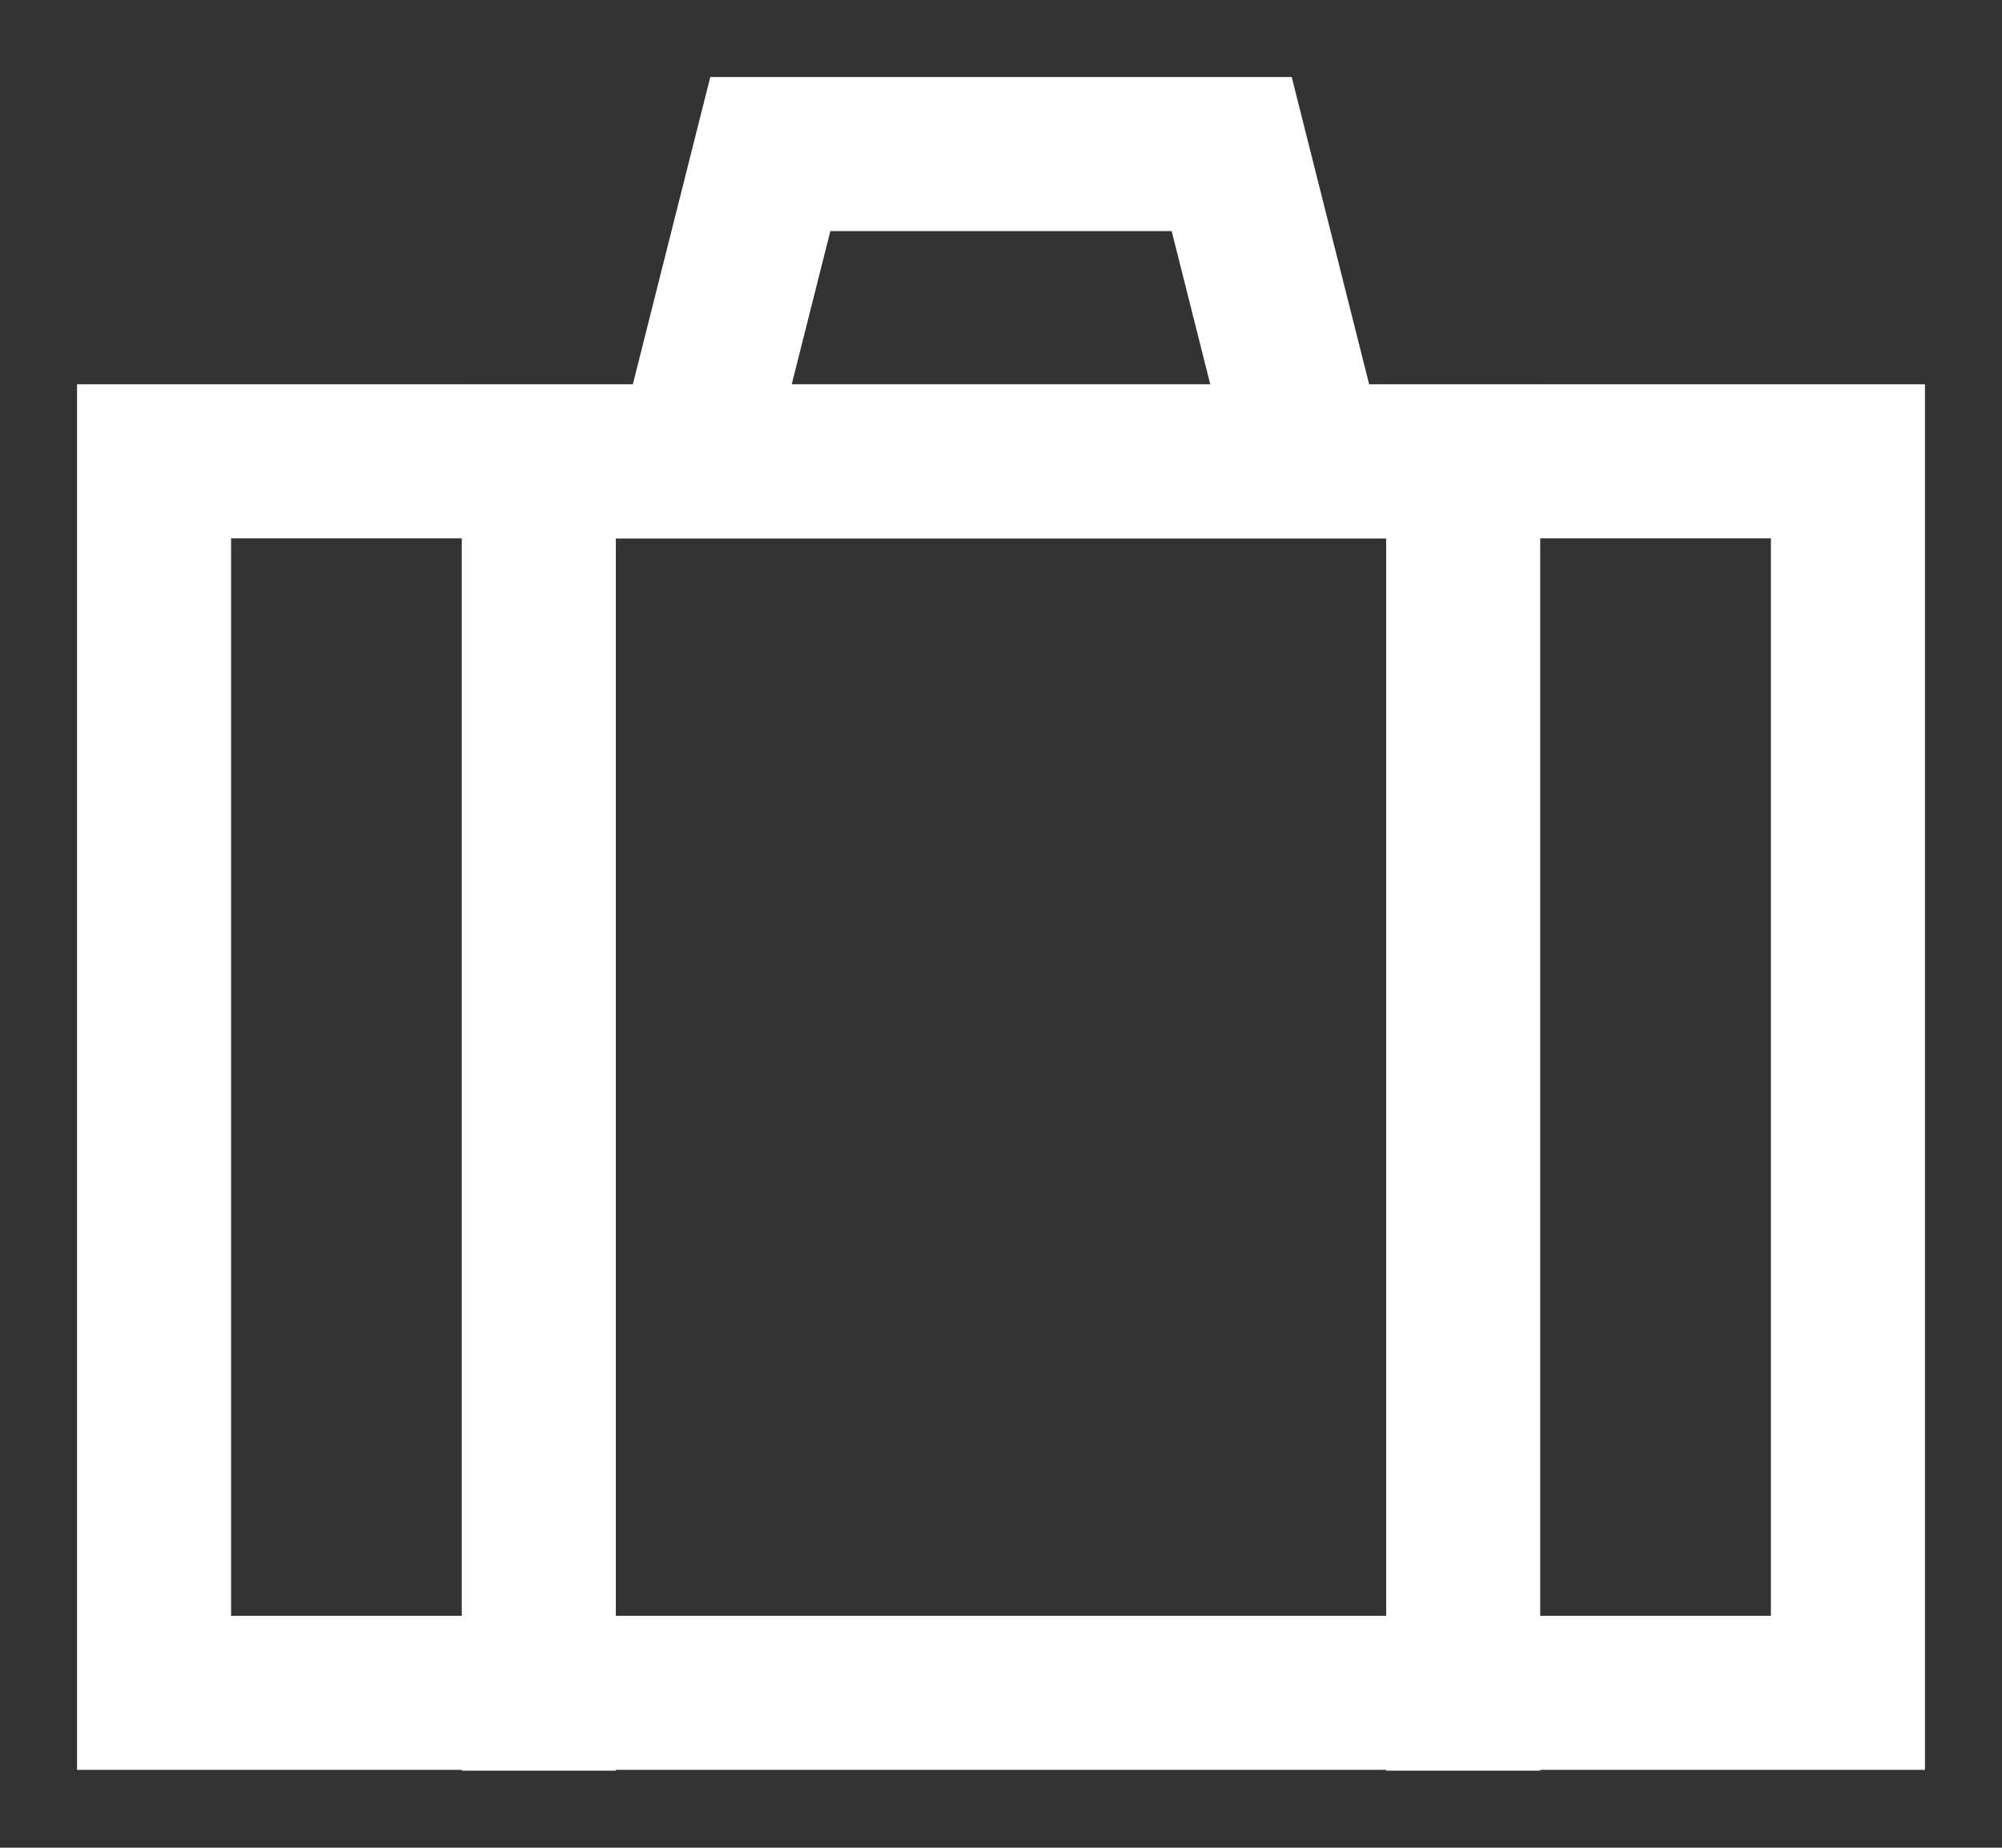 <?xml version="1.0" encoding="UTF-8"?> <svg xmlns="http://www.w3.org/2000/svg" viewBox="1987.59 2488.545 24.82 22.91" width="24.82" height="22.91"><rect x="1987.59" y="2488.545" width="24.82" height="22.91" fill="#333333" stroke="none"/><path fill="" stroke="#ffffff" fill-opacity="0" stroke-width="1.91" stroke-opacity="1" color="rgb(51, 51, 51)" font-size-adjust="none" stroke-linecap="square" stroke-miterlimit="10" class="cls-1" x="1.5" y="6.27" width="21" height="15.27" rx="2" id="tSvgfa7df65a44" title="Rectangle 65" d="M 1989.5 2494.265 C 1996.5 2494.265 2003.5 2494.265 2010.5 2494.265 C 2010.5 2499.355 2010.5 2504.445 2010.5 2509.535 C 2003.5 2509.535 1996.5 2509.535 1989.5 2509.535C 1989.5 2504.445 1989.5 2499.355 1989.5 2494.265Z"></path><path fill="" stroke="#ffffff" fill-opacity="0" stroke-width="1.91" stroke-opacity="1" color="rgb(51, 51, 51)" font-size-adjust="none" stroke-linecap="square" stroke-miterlimit="10" class="cls-1" id="tSvg10b15a5ab97" title="Path 5" d="M 2003.82 2494.265 C 2001.273 2494.265 1998.727 2494.265 1996.18 2494.265 C 1996.5 2492.995 1996.82 2491.725 1997.14 2490.455 C 1999.047 2490.455 2000.953 2490.455 2002.86 2490.455C 2003.18 2491.725 2003.5 2492.995 2003.82 2494.265Z"></path><line color="rgb(51, 51, 51)" fill-opacity="0" fill="" font-size-adjust="none" stroke-linecap="square" stroke-miterlimit="10" stroke-width="1.91" stroke="#ffffff" stroke-opacity="1" class="cls-1" x1="1994.27" y1="2494.265" x2="1994.27" y2="2509.545" id="tSvg469fb528e3" title="Line 13" style="transform-origin: 1994.27px 2501.9px;"></line><line color="rgb(51, 51, 51)" fill-opacity="0" fill="" font-size-adjust="none" stroke-linecap="square" stroke-miterlimit="10" stroke-width="1.91" stroke="#ffffff" stroke-opacity="1" class="cls-1" x1="2005.73" y1="2494.265" x2="2005.73" y2="2509.545" id="tSvg1029455918b" title="Line 14" style="transform-origin: 2005.73px 2501.9px;"></line><defs> </defs></svg> 